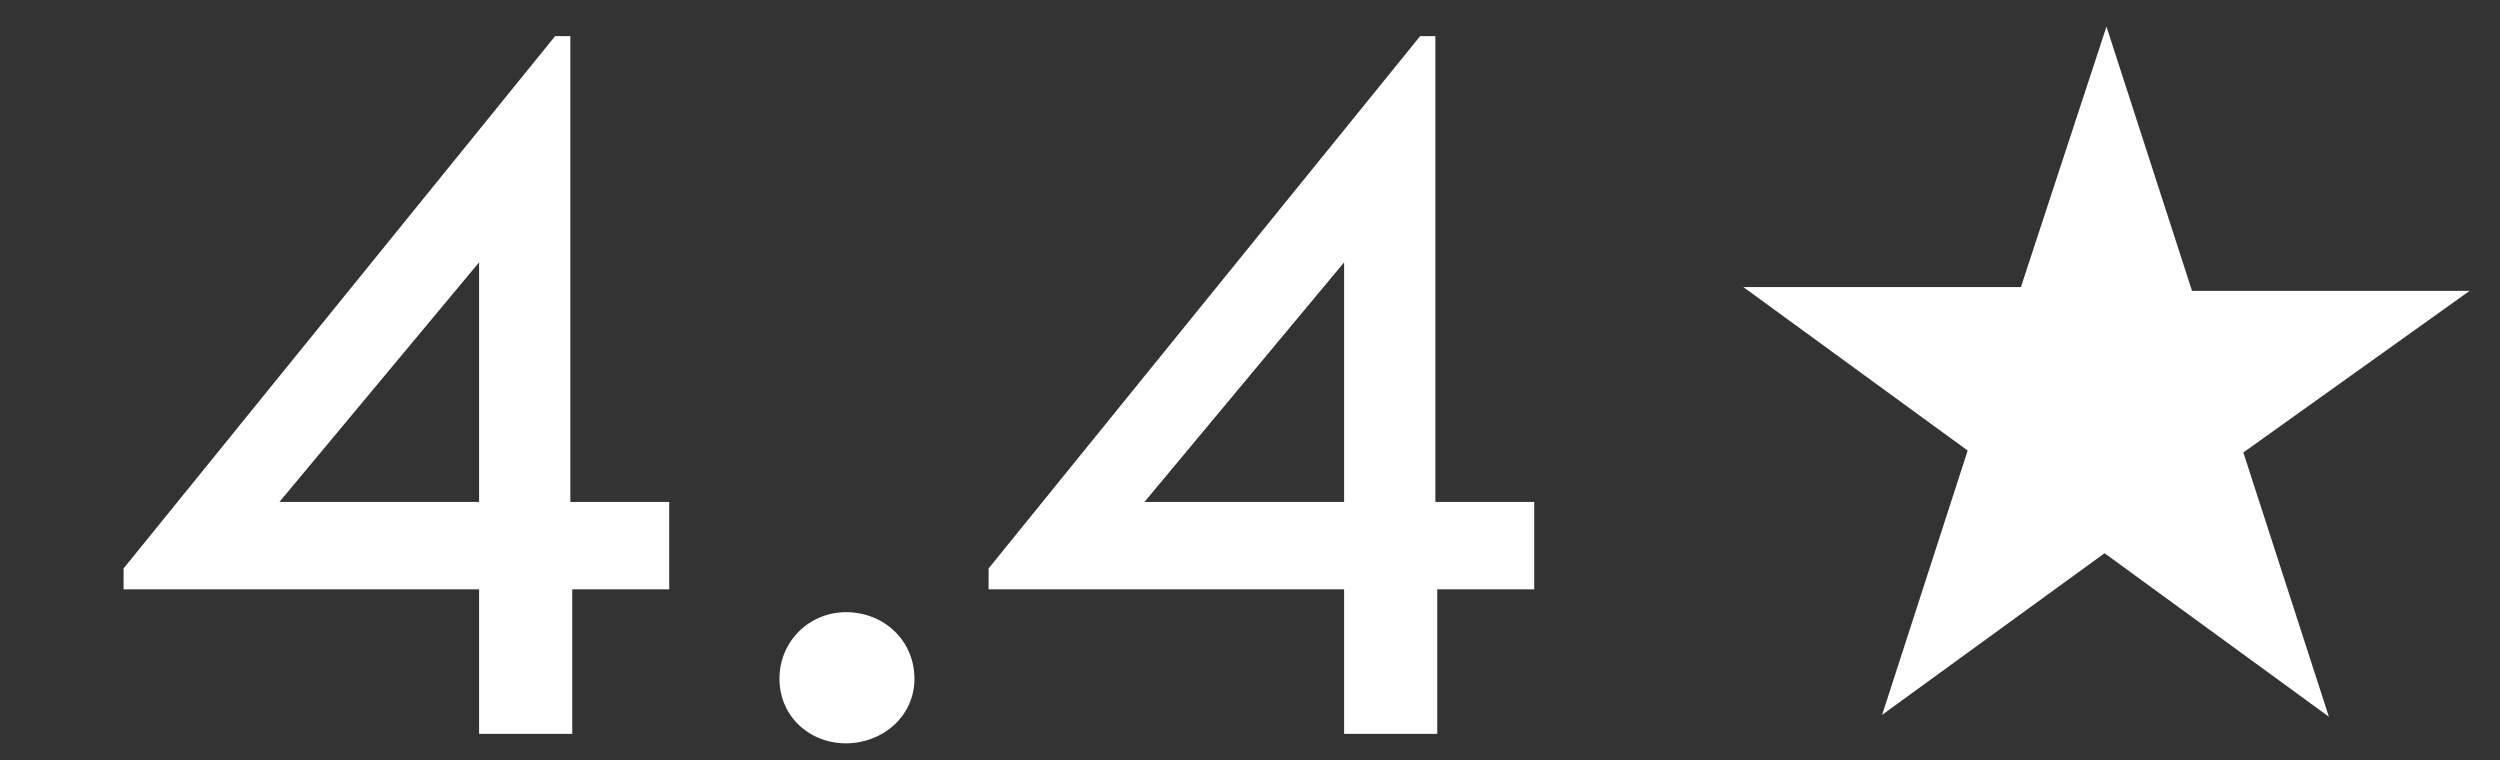<?xml version="1.0" encoding="utf-8"?>
<!-- Generator: Adobe Illustrator 26.2.1, SVG Export Plug-In . SVG Version: 6.00 Build 0)  -->
<svg version="1.1" id="a" xmlns="http://www.w3.org/2000/svg" xmlns:xlink="http://www.w3.org/1999/xlink" x="0px" y="0px"
	 viewBox="0 0 131.5 40" style="enable-background:new 0 0 131.5 40;" xml:space="preserve">
<rect x="0" y="0" width="131.5" height="40" fill="#333333" stroke="none"/>
<style type="text/css">
	.st0{fill:#FFFFFF;}
	.st1{enable-background:new    ;}
</style>
<g>
	<path class="st0" d="M110.8,1.4l4.5,13.9h14.6L118,23.8l4.5,13.9l-11.8-8.6L99,37.6l4.5-13.9l-11.8-8.6h14.6L110.8,1.4L110.8,1.4z"
		/>
</g>
<g class="st1">
	<path class="st0" d="M35.3,31h-5.2v7.6h-4.9V31H6.5v-1.1l22.7-28h0.8v24.5h5.2V31z M25.2,26.4V13.8L14.7,26.4H25.2z"/>
	<path class="st0" d="M41,35.7c0-2,1.6-3.5,3.5-3.5c2,0,3.6,1.5,3.6,3.5c0,2-1.7,3.4-3.6,3.4C42.6,39.1,41,37.7,41,35.7z"/>
	<path class="st0" d="M80.8,31h-5.2v7.6h-4.9V31H52v-1.1l22.7-28h0.8v24.5h5.2V31z M70.7,26.4V13.8L60.2,26.4H70.7z"/>
</g>
</svg>
